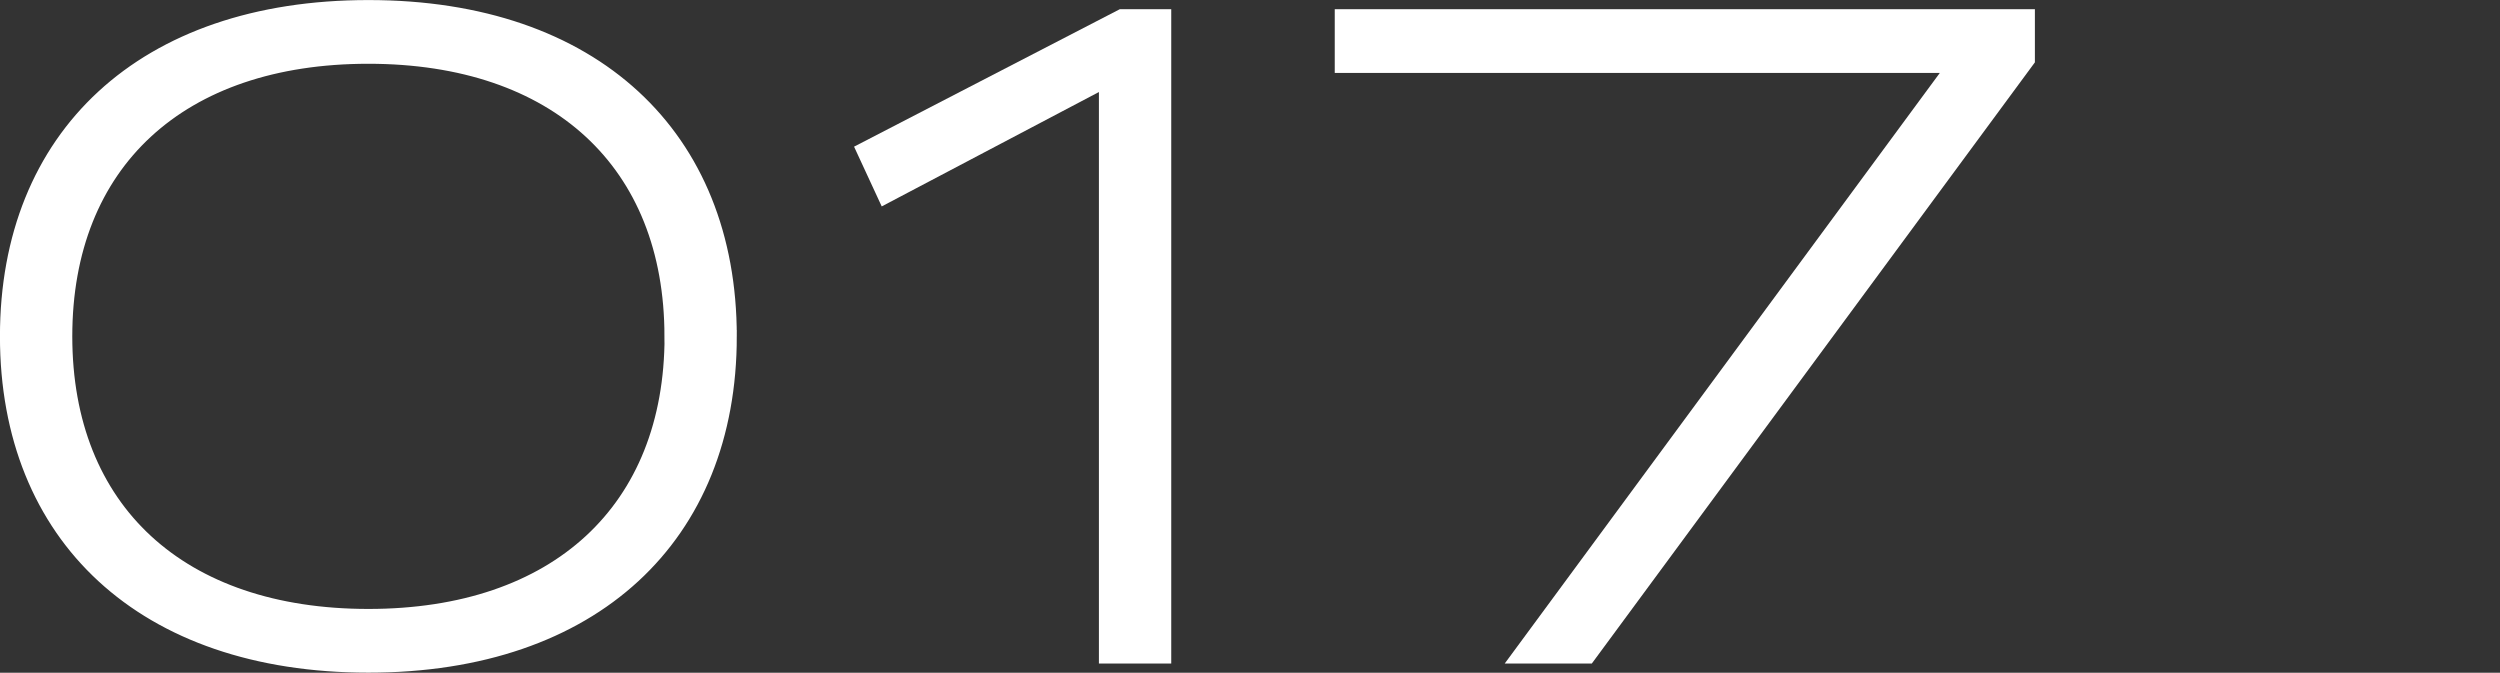 <?xml version="1.0" encoding="UTF-8"?>
<svg id="_レイヤー_1" data-name="レイヤー 1" xmlns="http://www.w3.org/2000/svg" viewBox="0 0 237.77 63.98">
  <rect x="0" y="0" width="237.77" height="63.98" fill="#333333" stroke="none"/>
  <defs>
    <style>
      .cls-1 {
        fill: #fff;
        stroke: #fff;
        stroke-miterlimit: 10;
        stroke-width: 1.21px;
      }
    </style>
  </defs>
  <path class="cls-1" d="M69.47,31.99c0,19.07-12.97,31.38-34.43,31.38S.6,51.06.6,31.99,13.57.61,35.04.61s34.43,12.31,34.43,31.38ZM63.8,31.99c0-16.45-10.9-26.53-28.77-26.53S6.27,15.53,6.27,31.99s10.9,26.53,28.77,26.53,28.77-10.08,28.77-26.53Z"/>
  <path class="cls-1" d="M110.79,1.48v61.02h-5.67V7.75l-20.98,11.05-2.12-4.58L106.65,1.48h4.14Z"/>
  <path class="cls-1" d="M192.93,1.48v4.25l-41.84,56.77h-6.78L185.69,6.33h-58.14V1.48h65.38Z"/>
</svg>
